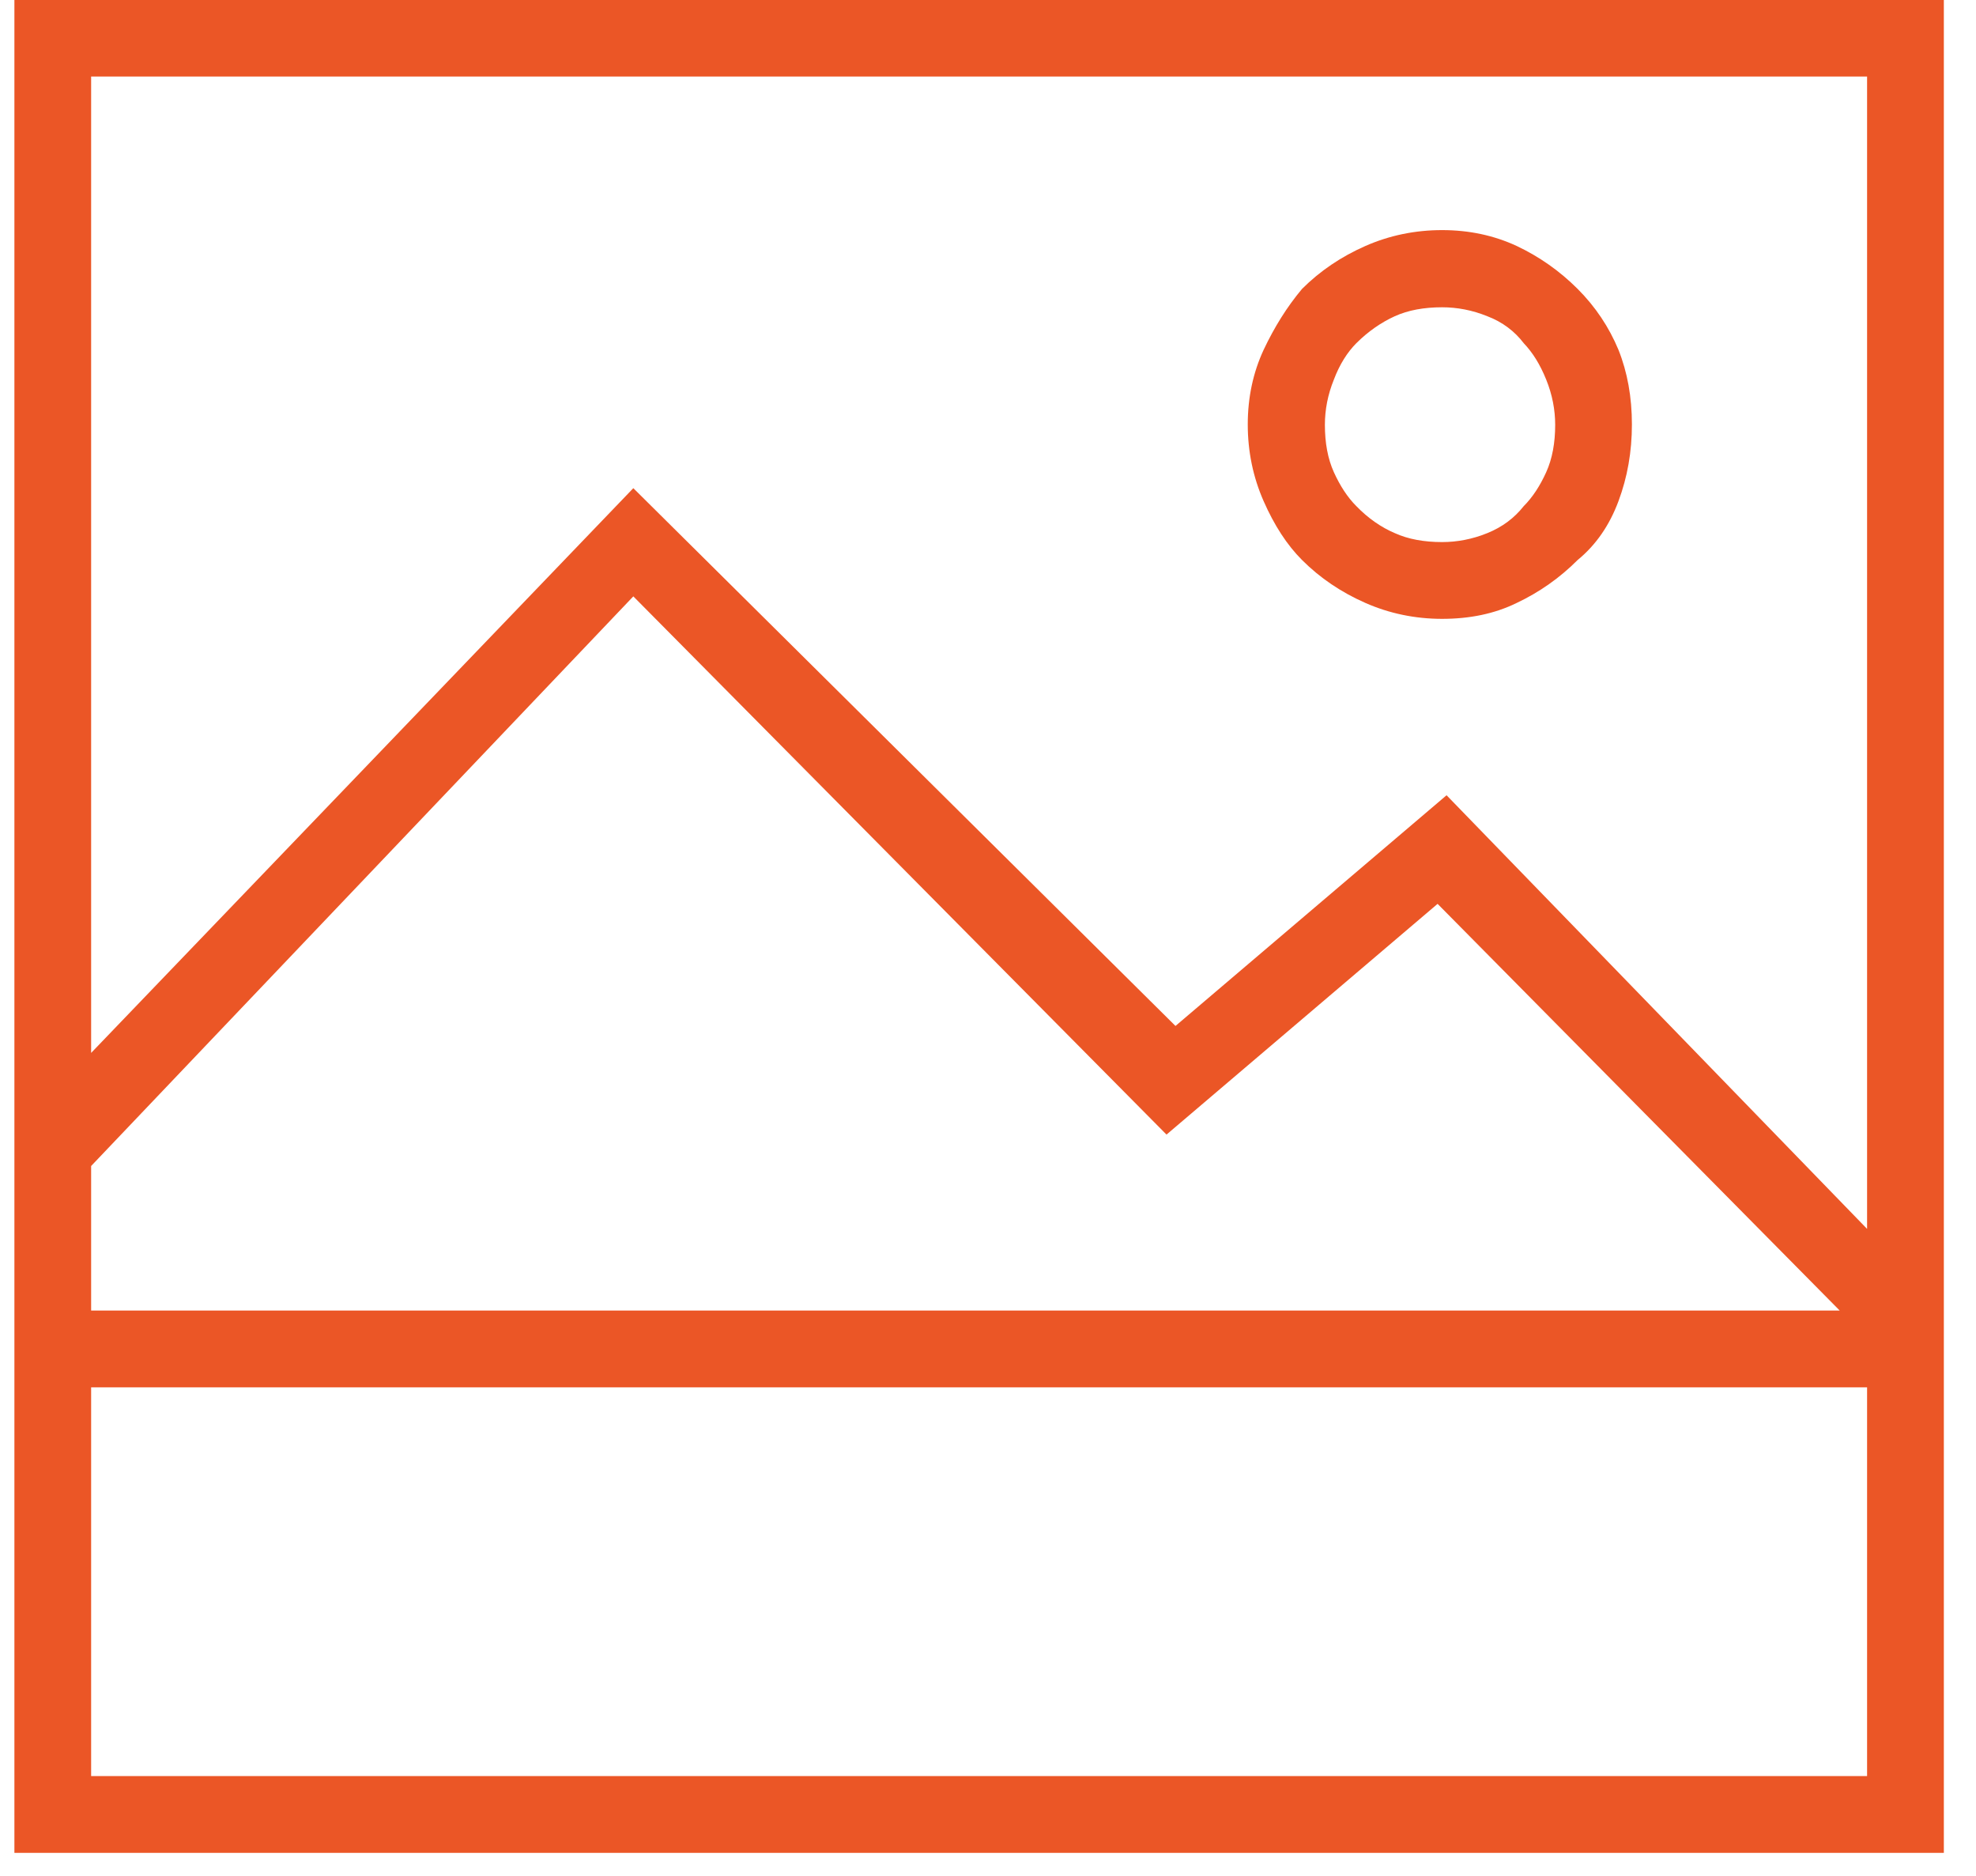 <svg width="59" height="56" viewBox="0 0 59 56" fill="none" xmlns="http://www.w3.org/2000/svg">
<g clip-path="url(#clip0_4465_2069)">
<path d="M0.43 -0.006H58.04V55.312H0.43V-0.006ZM55.748 36.685V2.285H2.721V31.432L18.91 14.573L35.098 30.627L43.192 23.74L55.748 36.685ZM2.721 34.808V39.123H54.931L42.924 26.982L34.83 33.87L18.91 17.803L2.721 34.808ZM55.748 53.02V41.415H2.721V53.02H55.748ZM43.058 18.474C42.254 18.474 41.486 18.315 40.766 17.998C40.047 17.681 39.413 17.255 38.877 16.718C38.426 16.267 38.048 15.682 37.731 14.963C37.414 14.244 37.256 13.476 37.256 12.671C37.256 11.867 37.414 11.123 37.731 10.441C38.048 9.77 38.426 9.161 38.877 8.624C39.413 8.088 40.047 7.661 40.766 7.344C41.486 7.027 42.254 6.869 43.058 6.869C43.863 6.869 44.606 7.027 45.289 7.344C45.959 7.661 46.569 8.088 47.105 8.624C47.642 9.161 48.044 9.77 48.324 10.441C48.592 11.111 48.726 11.854 48.726 12.671C48.726 13.488 48.592 14.244 48.324 14.963C48.056 15.682 47.654 16.267 47.105 16.718C46.569 17.255 45.959 17.681 45.289 17.998C44.618 18.327 43.875 18.474 43.058 18.474ZM43.058 9.173C42.522 9.173 42.046 9.258 41.644 9.441C41.242 9.624 40.852 9.892 40.498 10.245C40.23 10.514 39.998 10.879 39.828 11.33C39.645 11.781 39.559 12.232 39.559 12.683C39.559 13.22 39.645 13.695 39.828 14.098C40.011 14.5 40.23 14.841 40.498 15.109C40.852 15.475 41.242 15.743 41.644 15.914C42.046 16.097 42.522 16.182 43.058 16.182C43.509 16.182 43.96 16.097 44.411 15.914C44.862 15.731 45.216 15.463 45.496 15.109C45.764 14.841 45.984 14.5 46.166 14.098C46.349 13.695 46.435 13.22 46.435 12.683C46.435 12.232 46.349 11.781 46.166 11.33C45.984 10.879 45.764 10.526 45.496 10.245C45.228 9.892 44.862 9.612 44.411 9.441C43.96 9.258 43.509 9.173 43.058 9.173Z" fill="#EB5626"/>
</g>
<defs>
<clipPath id="clip0_4465_2069">
<rect width="57.61" height="55.318" fill="white" transform="translate(0.43 -0.006)"/>
</clipPath>
</defs>
</svg>
